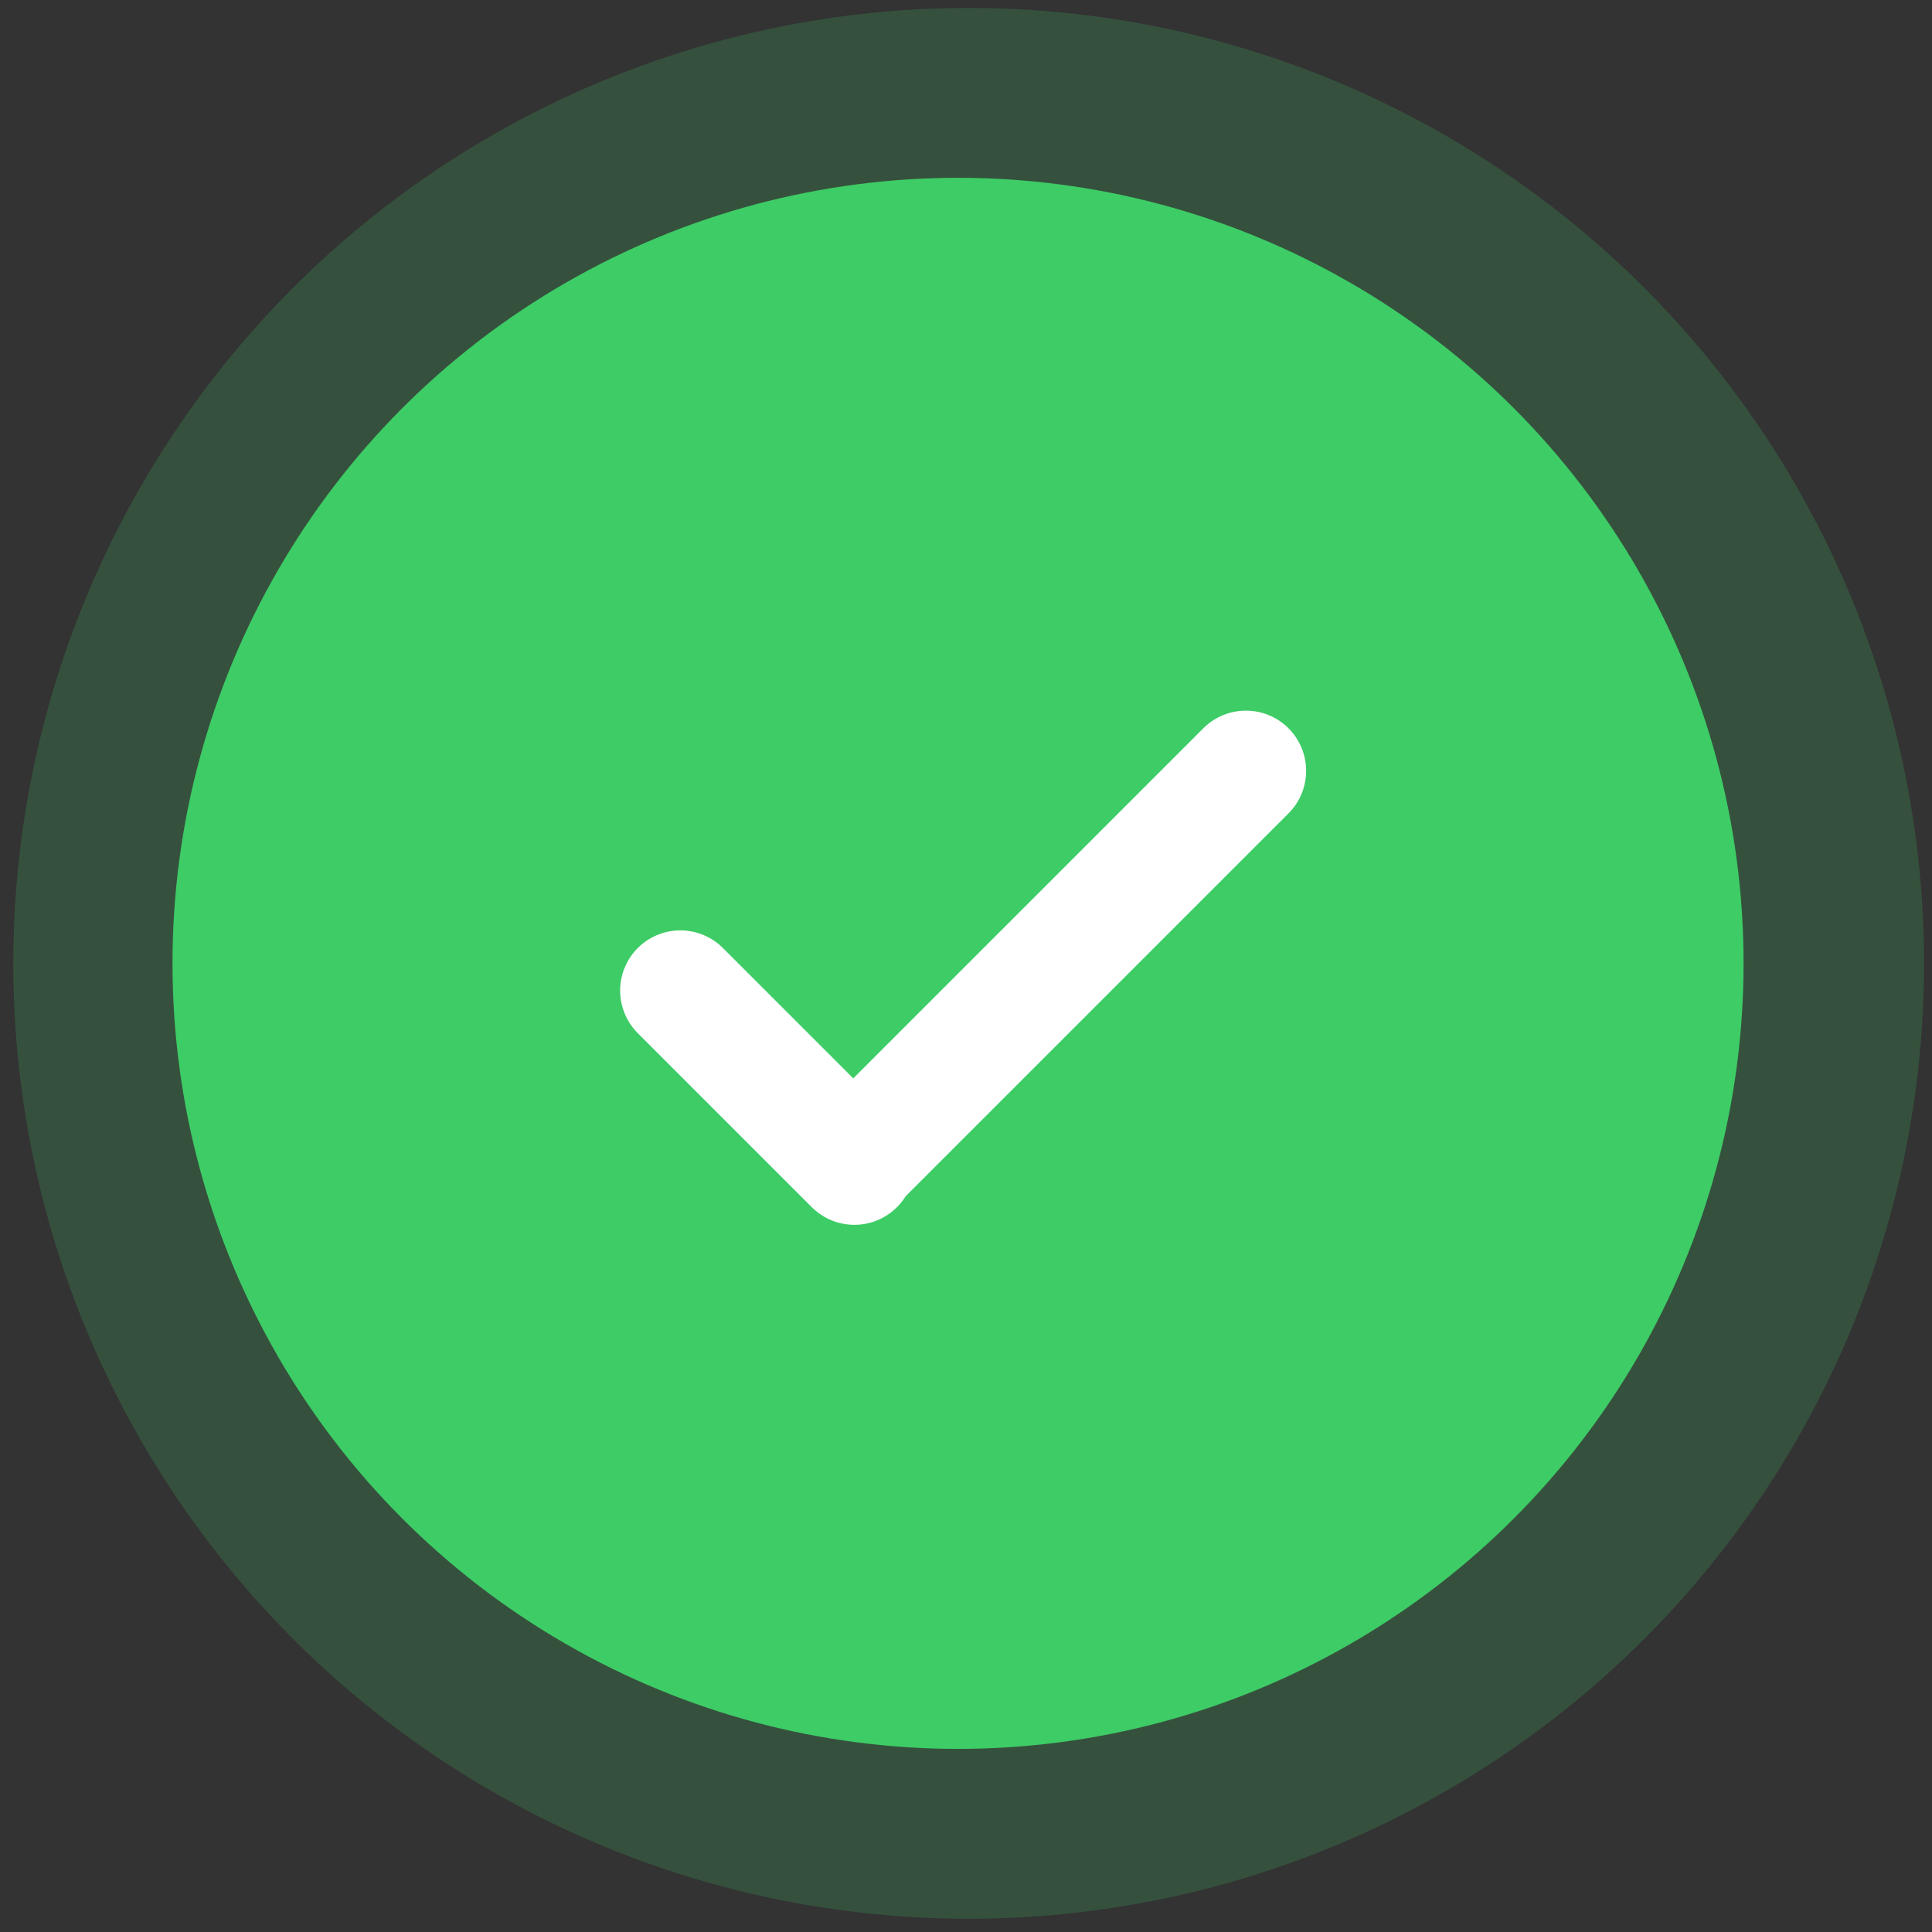 <svg width="91" height="91" viewBox="0 0 91 91" fill="none" xmlns="http://www.w3.org/2000/svg">
<rect x="0" y="0" width="91" height="91" fill="#333333" stroke="none"/>
<circle cx="45.625" cy="45.375" r="45" fill="#3ECC66" fill-opacity="0.2"/>
<circle cx="45.125" cy="45.375" r="37" fill="#3ECC66"/>
<path d="M32.045 46.658L40.242 54.855L40.19 54.802L58.684 36.308" stroke="white" stroke-width="5.672" stroke-linecap="round" stroke-linejoin="round"/>
</svg>
